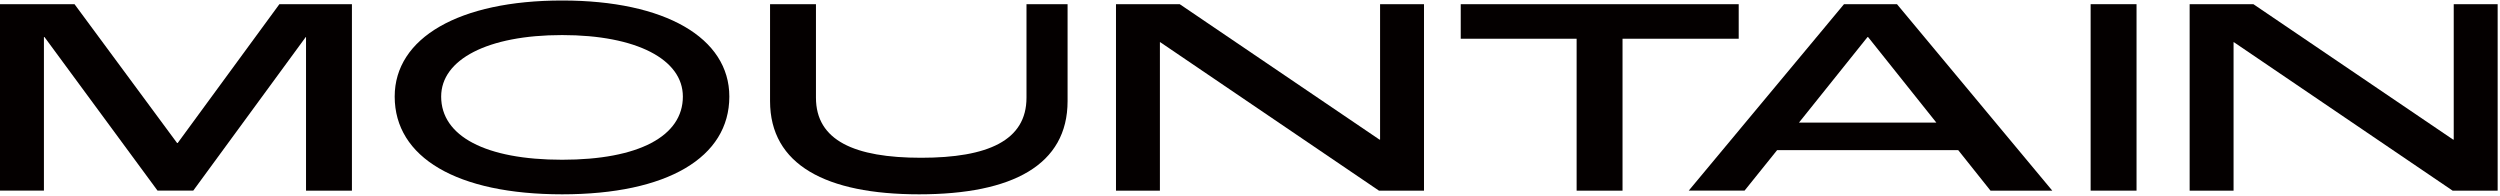 <?xml version="1.0" encoding="UTF-8"?><svg id="a" xmlns="http://www.w3.org/2000/svg" viewBox="0 0 1411.654 110.551"><defs><style>.b{fill:#040000;}.c{fill:none;}</style></defs><path class="b" d="M1236.408,107.643V2.364h36l112.8,76.48h.32V2.364h24.8v105.28h-25.44l-123.52-83.84h-.16v83.84h-24.8Z"/><path class="b" d="M1180.5,107.643V2.364h25.92v105.28h-25.92Z"/><path class="b" d="M1123.956,107.643l-18.24-22.88h-102.24l-18.4,22.88h-31.52L1041.236,2.364h29.92l87.68,105.28h-34.88ZM1015.796,69.243h77.6l-38.56-48.32h-.32l-38.72,48.32Z"/><path class="b" d="M890.26,107.643V21.884h-65.44V2.364h156.96v19.52h-65.6v85.76h-25.92Z"/><path class="b" d="M630.156,107.643V2.364h36l112.8,76.48h.32V2.364h24.8v105.28h-25.44l-123.52-83.84h-.16v83.84h-24.8Z"/><path class="b" d="M518.98,109.723c-52.48,0-84.16-16.64-84.16-52.64V2.364h25.92v52.8c0,24.16,21.76,33.92,59.36,33.92,37.76,0,59.52-9.76,59.52-33.92V2.364h23.2v54.72c0,36-31.04,52.64-83.84,52.64Z"/><path class="b" d="M317.427,109.723c-59.36,0-94.56-20.8-94.56-55.2C222.867,21.403,259.187.283,317.427.283s94.401,21.12,94.401,54.24c0,34.4-35.041,55.2-94.401,55.2ZM317.427,90.203c43.2,0,68.16-13.28,68.16-35.68,0-20.96-26.08-34.72-68.16-34.72s-68.32,13.76-68.32,34.72c0,22.4,25.12,35.68,68.32,35.68Z"/><path class="b" d="M0,107.643V2.364h42.08l57.92,78.4h.32L157.76,2.364h40.96v105.28h-25.92V20.924h-.16l-63.52,86.72h-20.16L25.12,20.924h-.32v86.72H0Z"/><rect class="c" width="1411.654" height="110.551"/></svg>
